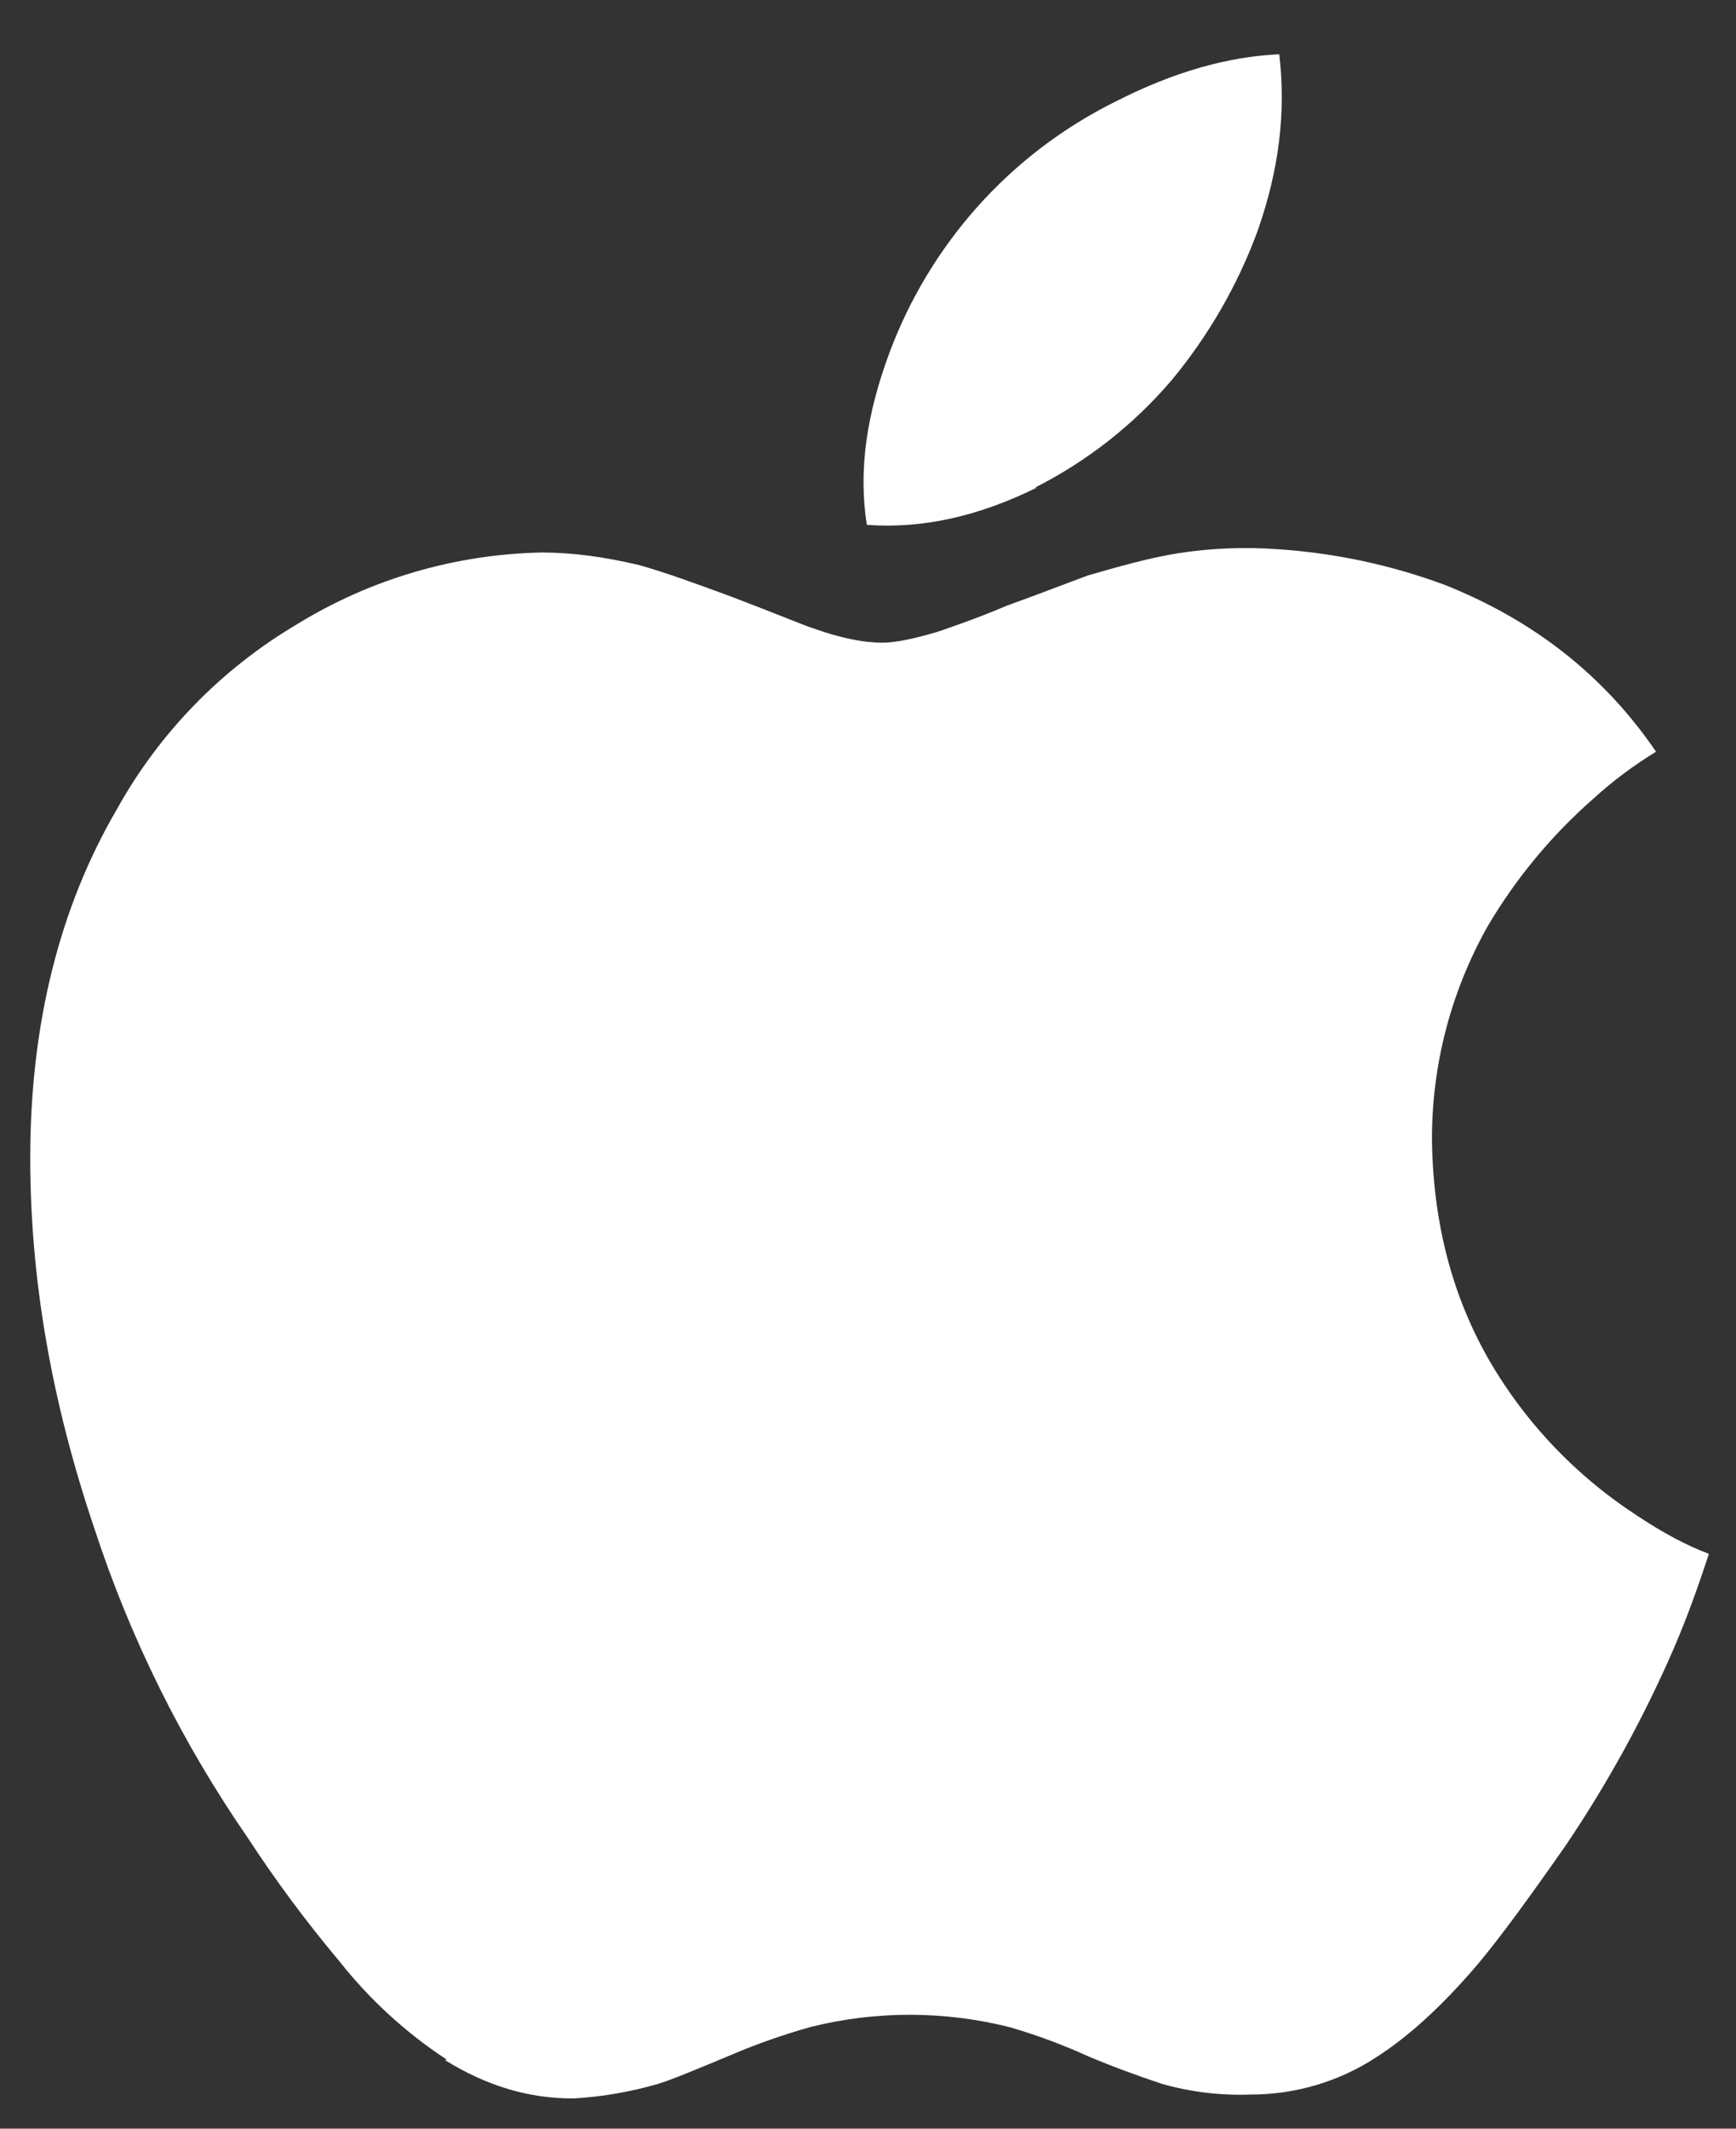 <svg width="31" height="38" viewBox="0 0 31 38" fill="none" xmlns="http://www.w3.org/2000/svg">
<rect x="0" y="0" width="31" height="38" fill="#333333" stroke="none"/>
<path d="M7.971 36.763C7.243 36.284 6.598 35.693 6.061 35.012C5.47 34.309 4.922 33.571 4.421 32.803C3.245 31.1 2.322 29.238 1.682 27.276C0.912 24.996 0.54 22.811 0.54 20.674C0.54 18.287 1.062 16.203 2.084 14.452C2.842 13.084 3.955 11.94 5.31 11.14C6.623 10.334 8.132 9.893 9.677 9.863C10.218 9.863 10.8 9.941 11.418 10.089C11.862 10.213 12.403 10.409 13.064 10.653C13.905 10.973 14.367 11.169 14.524 11.217C15.017 11.395 15.431 11.473 15.756 11.473C16.003 11.473 16.351 11.395 16.747 11.277C16.97 11.199 17.389 11.062 17.99 10.808C18.585 10.594 19.054 10.41 19.426 10.273C19.997 10.107 20.55 9.953 21.042 9.876C21.626 9.785 22.218 9.761 22.808 9.804C23.829 9.87 24.835 10.084 25.794 10.439C27.361 11.062 28.629 12.036 29.572 13.419C29.174 13.662 28.799 13.943 28.455 14.256C27.705 14.913 27.066 15.685 26.562 16.541C25.904 17.712 25.563 19.031 25.571 20.37C25.596 22.015 26.022 23.464 26.863 24.717C27.481 25.645 28.285 26.439 29.224 27.05C29.705 27.37 30.119 27.59 30.516 27.738C30.33 28.308 30.132 28.86 29.898 29.407C29.367 30.634 28.723 31.81 27.975 32.921C27.308 33.878 26.786 34.59 26.389 35.064C25.771 35.788 25.176 36.341 24.575 36.726C23.914 37.159 23.133 37.391 22.34 37.391C21.802 37.411 21.265 37.347 20.748 37.2C20.304 37.052 19.864 36.891 19.432 36.708C18.982 36.504 18.519 36.331 18.044 36.192C16.872 35.894 15.643 35.892 14.47 36.186C13.989 36.323 13.527 36.482 13.07 36.678C12.428 36.945 12.001 37.124 11.754 37.2C11.261 37.343 10.751 37.432 10.234 37.461C9.435 37.461 8.69 37.236 7.951 36.779L7.971 36.763ZM18.513 8.705C17.468 9.221 16.47 9.441 15.479 9.37C15.324 8.384 15.479 7.375 15.893 6.27C16.246 5.334 16.767 4.469 17.431 3.717C18.132 2.925 18.983 2.275 19.936 1.805C20.951 1.289 21.919 1.01 22.844 0.969C22.964 2.001 22.844 3.017 22.46 4.115C22.104 5.085 21.584 5.989 20.922 6.787C20.246 7.58 19.417 8.232 18.483 8.704L18.513 8.705Z" fill="white"/>
</svg>
